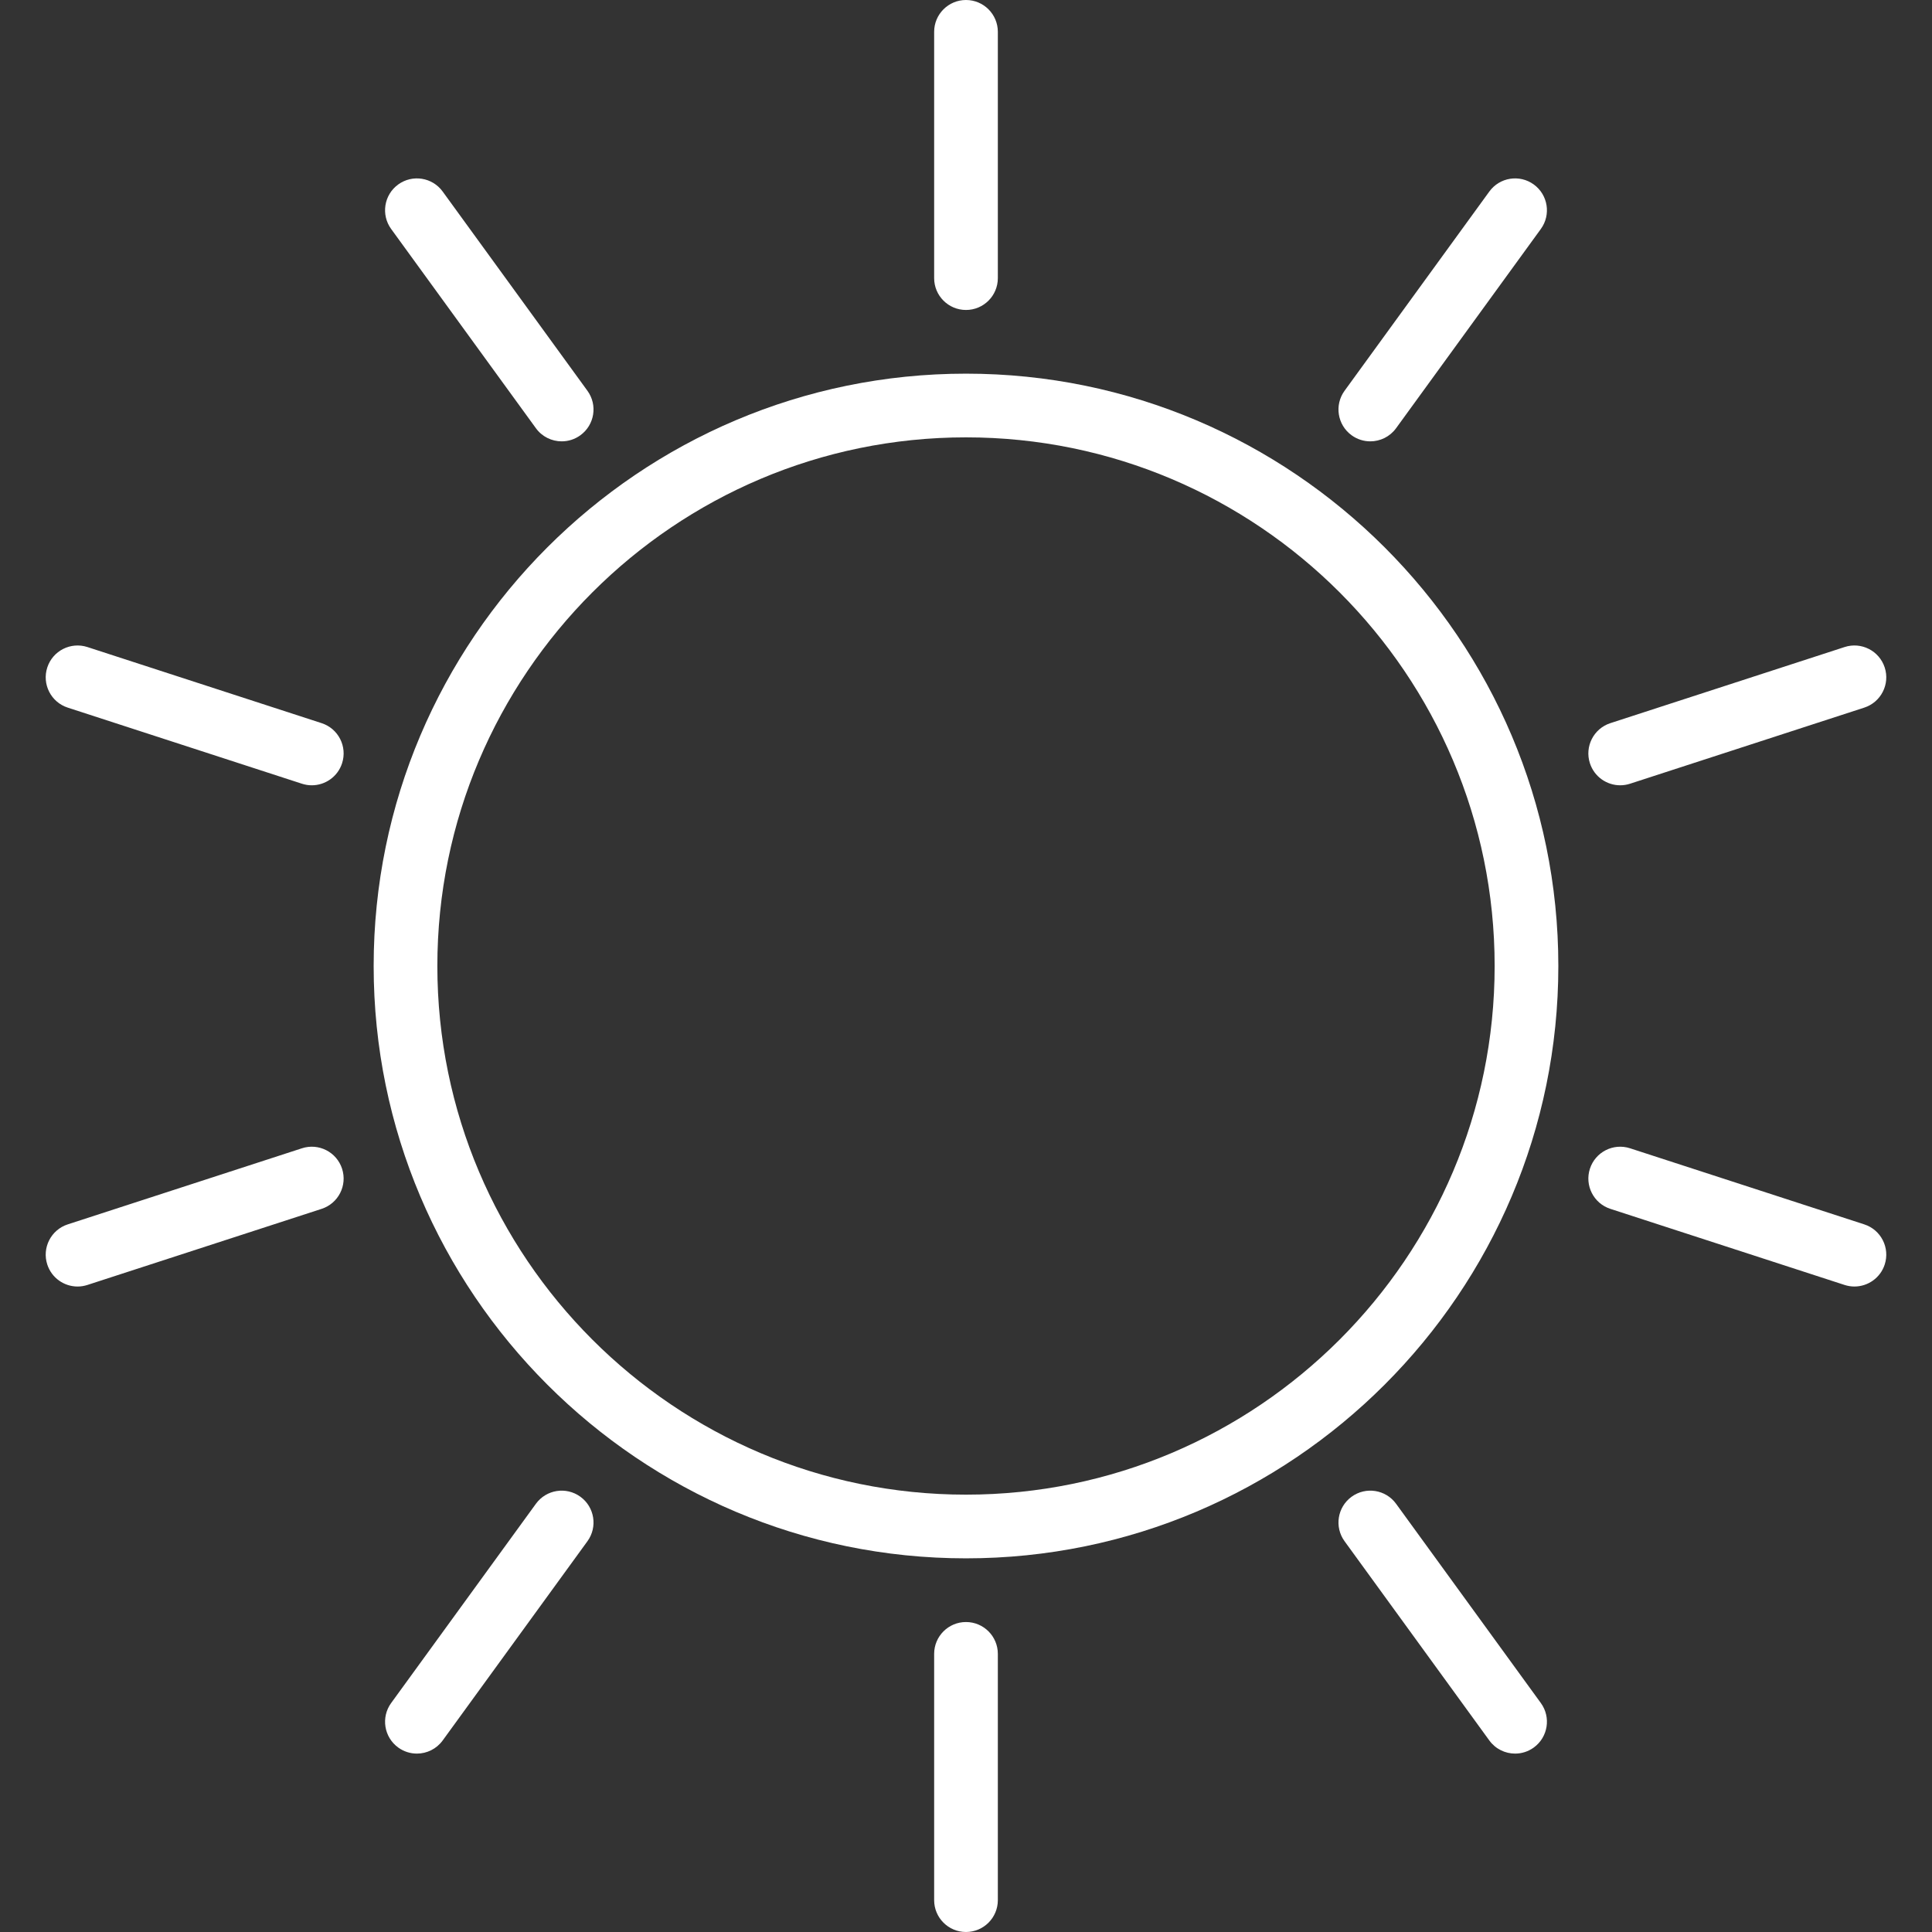 <?xml version="1.0" encoding="UTF-8"?> <svg xmlns="http://www.w3.org/2000/svg" width="512" height="512" viewBox="0 0 512 512" fill="none"><rect x="0" y="0" width="512" height="512" fill="#333333" stroke="none"/><path d="M255.999 99.024C169.443 99.024 99.023 169.443 99.023 256C99.023 342.558 169.443 412.976 255.999 412.976C342.555 412.976 412.975 342.558 412.975 256C412.975 169.443 342.555 99.024 255.999 99.024ZM255.999 396.097C178.75 396.097 115.903 333.249 115.903 256C115.903 178.751 178.75 115.904 255.999 115.904C333.248 115.904 396.096 178.751 396.096 256C396.096 333.249 333.248 396.097 255.999 396.097Z" fill="white"></path><path d="M255.998 429.854C251.337 429.854 247.559 433.632 247.559 438.294V503.56C247.559 508.222 251.337 512 255.998 512C260.659 512 264.438 508.222 264.438 503.56V438.294C264.438 433.632 260.659 429.854 255.998 429.854Z" fill="white"></path><path d="M369.977 398.518C367.238 394.746 361.96 393.91 358.188 396.652C354.418 399.392 353.582 404.669 356.322 408.44L394.685 461.241C396.335 463.515 398.909 464.722 401.519 464.722C403.239 464.722 404.975 464.197 406.473 463.108C410.244 460.368 411.08 455.09 408.34 451.32L369.977 398.518Z" fill="white"></path><path d="M494.05 324.474L431.979 304.306C427.546 302.866 422.785 305.29 421.345 309.724C419.905 314.156 422.331 318.917 426.763 320.358L488.835 340.526C489.701 340.807 490.58 340.941 491.444 340.941C495.001 340.941 498.31 338.674 499.468 335.107C500.91 330.674 498.483 325.914 494.05 324.474Z" fill="white"></path><path d="M429.37 208.109C430.234 208.109 431.113 207.975 431.979 207.694L494.051 187.526C498.483 186.085 500.91 181.324 499.469 176.892C498.027 172.46 493.263 170.031 488.835 171.474L426.764 191.642C422.331 193.082 419.904 197.843 421.345 202.276C422.503 205.843 425.812 208.109 429.37 208.109Z" fill="white"></path><path d="M358.188 115.349C359.686 116.438 361.422 116.962 363.142 116.962C365.751 116.962 368.325 115.755 369.977 113.482L408.34 60.681C411.08 56.91 410.244 51.632 406.473 48.892C402.701 46.149 397.423 46.989 394.685 50.759L356.322 103.56C353.582 107.331 354.418 112.609 358.188 115.349Z" fill="white"></path><path d="M255.998 82.145C260.659 82.145 264.438 78.368 264.438 73.706V8.44C264.438 3.778 260.659 0 255.998 0C251.337 0 247.559 3.778 247.559 8.44V73.706C247.559 78.368 251.337 82.145 255.998 82.145Z" fill="white"></path><path d="M142.02 113.481C143.671 115.756 146.245 116.962 148.855 116.962C150.575 116.962 152.311 116.438 153.809 115.348C157.58 112.608 158.416 107.331 155.676 103.56L117.313 50.759C114.574 46.987 109.296 46.151 105.524 48.892C101.754 51.632 100.918 56.909 103.658 60.68L142.02 113.481Z" fill="white"></path><path d="M85.234 191.643L23.163 171.474C18.731 170.038 13.969 172.459 12.529 176.892C11.088 181.325 13.514 186.086 17.947 187.526L80.018 207.695C80.885 207.976 81.763 208.11 82.628 208.11C86.185 208.11 89.494 205.842 90.652 202.275C92.093 197.843 89.667 193.083 85.234 191.643Z" fill="white"></path><path d="M80.019 304.306L17.947 324.474C13.515 325.914 11.088 330.675 12.529 335.108C13.688 338.675 16.996 340.942 20.553 340.942C21.418 340.942 22.296 340.808 23.163 340.527L85.234 320.359C89.667 318.918 92.094 314.157 90.652 309.725C89.212 305.29 84.449 302.864 80.019 304.306Z" fill="white"></path><path d="M153.81 396.651C150.039 393.909 144.76 394.749 142.021 398.518L103.66 451.319C100.919 455.09 101.756 460.368 105.526 463.108C107.024 464.197 108.76 464.721 110.48 464.721C113.089 464.721 115.663 463.514 117.315 461.241L155.678 408.44C158.417 404.669 157.58 399.391 153.81 396.651Z" fill="white"></path></svg> 